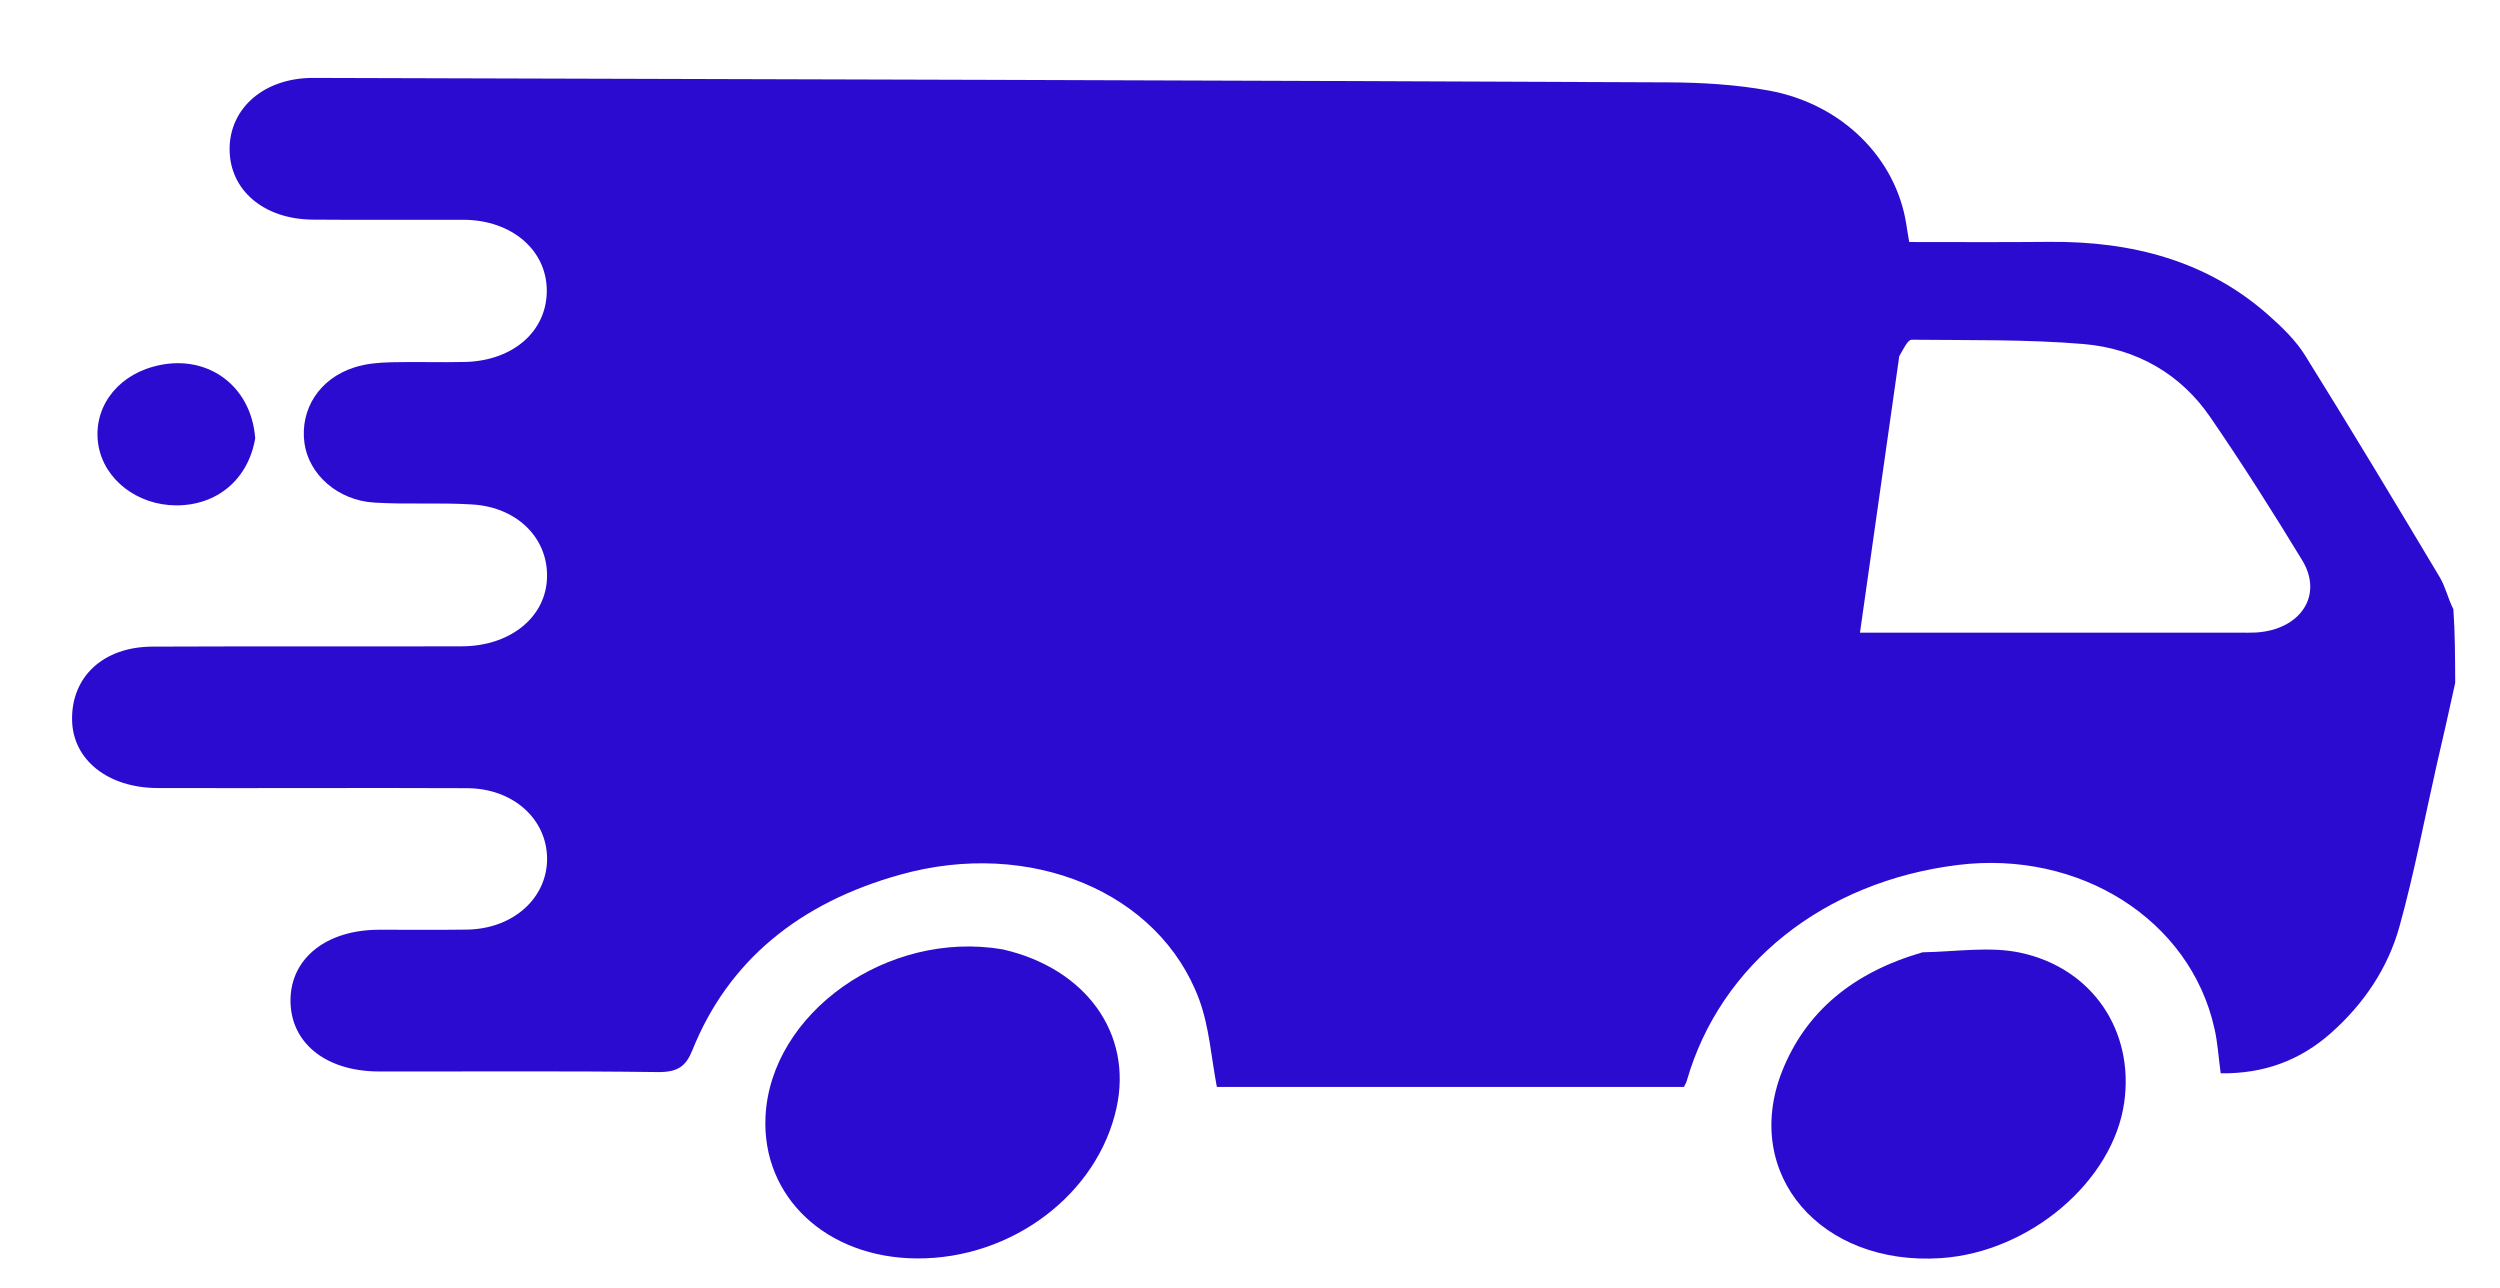 <svg xmlns="http://www.w3.org/2000/svg" xmlns:xlink="http://www.w3.org/1999/xlink" id="Layer_1" x="0px" y="0px" viewBox="0 0 163 84" style="enable-background:new 0 0 163 84;" xml:space="preserve"><style type="text/css">	.st0{fill:#F2F5FF;}	.st1{fill:#FFFFFF;}	.st2{fill:#2B0BCF;}</style><g>	<path class="st2" d="M159.96,39.72c-0.36-0.71-0.51-1.45-0.88-2.07c-2.89-4.84-5.8-9.68-8.79-14.48c-0.6-0.97-1.49-1.83-2.38-2.62  c-3.97-3.52-8.87-4.84-14.35-4.78c-3.02,0.03-6.03,0.01-9.08,0.01c-0.09-0.55-0.15-0.86-0.19-1.16c-0.67-4.3-4.17-7.83-8.93-8.71  c-2.16-0.4-4.42-0.53-6.63-0.54C79.3,5.24,49.86,5.16,20.43,5.08c-3.22-0.01-5.48,1.98-5.46,4.68c0.02,2.64,2.22,4.53,5.41,4.56  c3.29,0.03,6.58,0,9.86,0.01c3.11,0.02,5.39,1.96,5.41,4.59c0.02,2.65-2.16,4.59-5.3,4.68c-1.62,0.04-3.24-0.02-4.86,0.02  c-0.8,0.02-1.63,0.09-2.37,0.33c-2.29,0.72-3.57,2.73-3.27,4.94c0.28,2.04,2.17,3.74,4.56,3.88c2.12,0.13,4.25-0.01,6.37,0.12  c3.06,0.18,5.1,2.36,4.87,5.03c-0.21,2.44-2.48,4.21-5.53,4.22c-6.73,0.02-13.45-0.01-20.18,0.02c-3.21,0.01-5.3,1.97-5.24,4.8  c0.05,2.58,2.33,4.41,5.57,4.42c6.73,0.02,13.45-0.02,20.18,0.01c3.01,0.01,5.21,2.01,5.22,4.6c0,2.58-2.22,4.57-5.21,4.62  c-1.92,0.03-3.84,0-5.77,0.01c-3.4,0.01-5.72,1.85-5.75,4.56c-0.03,2.79,2.27,4.67,5.75,4.68c6.07,0.01,12.14-0.04,18.21,0.04  c1.3,0.01,1.82-0.38,2.24-1.42c2.34-5.84,6.98-9.62,13.55-11.45c8.49-2.38,16.91,1.13,19.5,8.15c0.66,1.8,0.78,3.76,1.15,5.69  h30.45c0.08-0.17,0.16-0.28,0.19-0.41c2.19-7.6,8.92-12.97,17.64-14.06c7.98-1,15.18,3.57,16.76,10.65  c0.22,0.95,0.27,1.94,0.41,2.93c2.87,0.04,5.21-0.88,7.16-2.6c2.21-1.95,3.75-4.3,4.49-6.95c0.97-3.49,1.64-7.06,2.44-10.59  c0.4-1.73,0.8-3.46,1.2-5.32C160.07,42.83,160.07,41.29,159.96,39.72z M147.09,41.24c-0.35,0.02-0.71,0.01-1.06,0.01h-24.76  c0.86-6.08,1.71-12.05,2.56-18.02c0.3-0.53,0.56-1.08,0.81-1.08c3.73,0.04,7.49-0.03,11.2,0.28c3.55,0.3,6.38,2.02,8.25,4.74  c2.11,3.07,4.1,6.21,6.02,9.37C151.49,38.82,149.99,41.06,147.09,41.24z"></path>	<path class="st2" d="M65.38,61.9c5.45,1.25,8.47,5.51,7.42,10.32c-1.23,5.65-6.83,9.87-13.03,9.83c-5.87-0.04-10.1-3.99-9.86-9.23  C50.22,66.07,57.85,60.61,65.38,61.9z"></path>	<path class="st2" d="M125.35,62.09c2.21-0.04,4.41-0.4,6.39,0.03c4.73,1.02,7.41,5.14,6.76,9.75c-0.72,5.15-6.16,9.77-11.95,10.16  c-7.83,0.52-12.98-5.46-10.37-12.15C117.72,65.97,120.81,63.4,125.35,62.09z"></path>	<path class="st2" d="M16.64,28.58c-0.46,2.69-2.5,4.38-5.16,4.37c-2.52-0.01-4.67-1.67-5.06-3.89c-0.4-2.33,1.07-4.46,3.56-5.15  C13.36,22.96,16.38,25.04,16.64,28.58z"></path></g></svg>